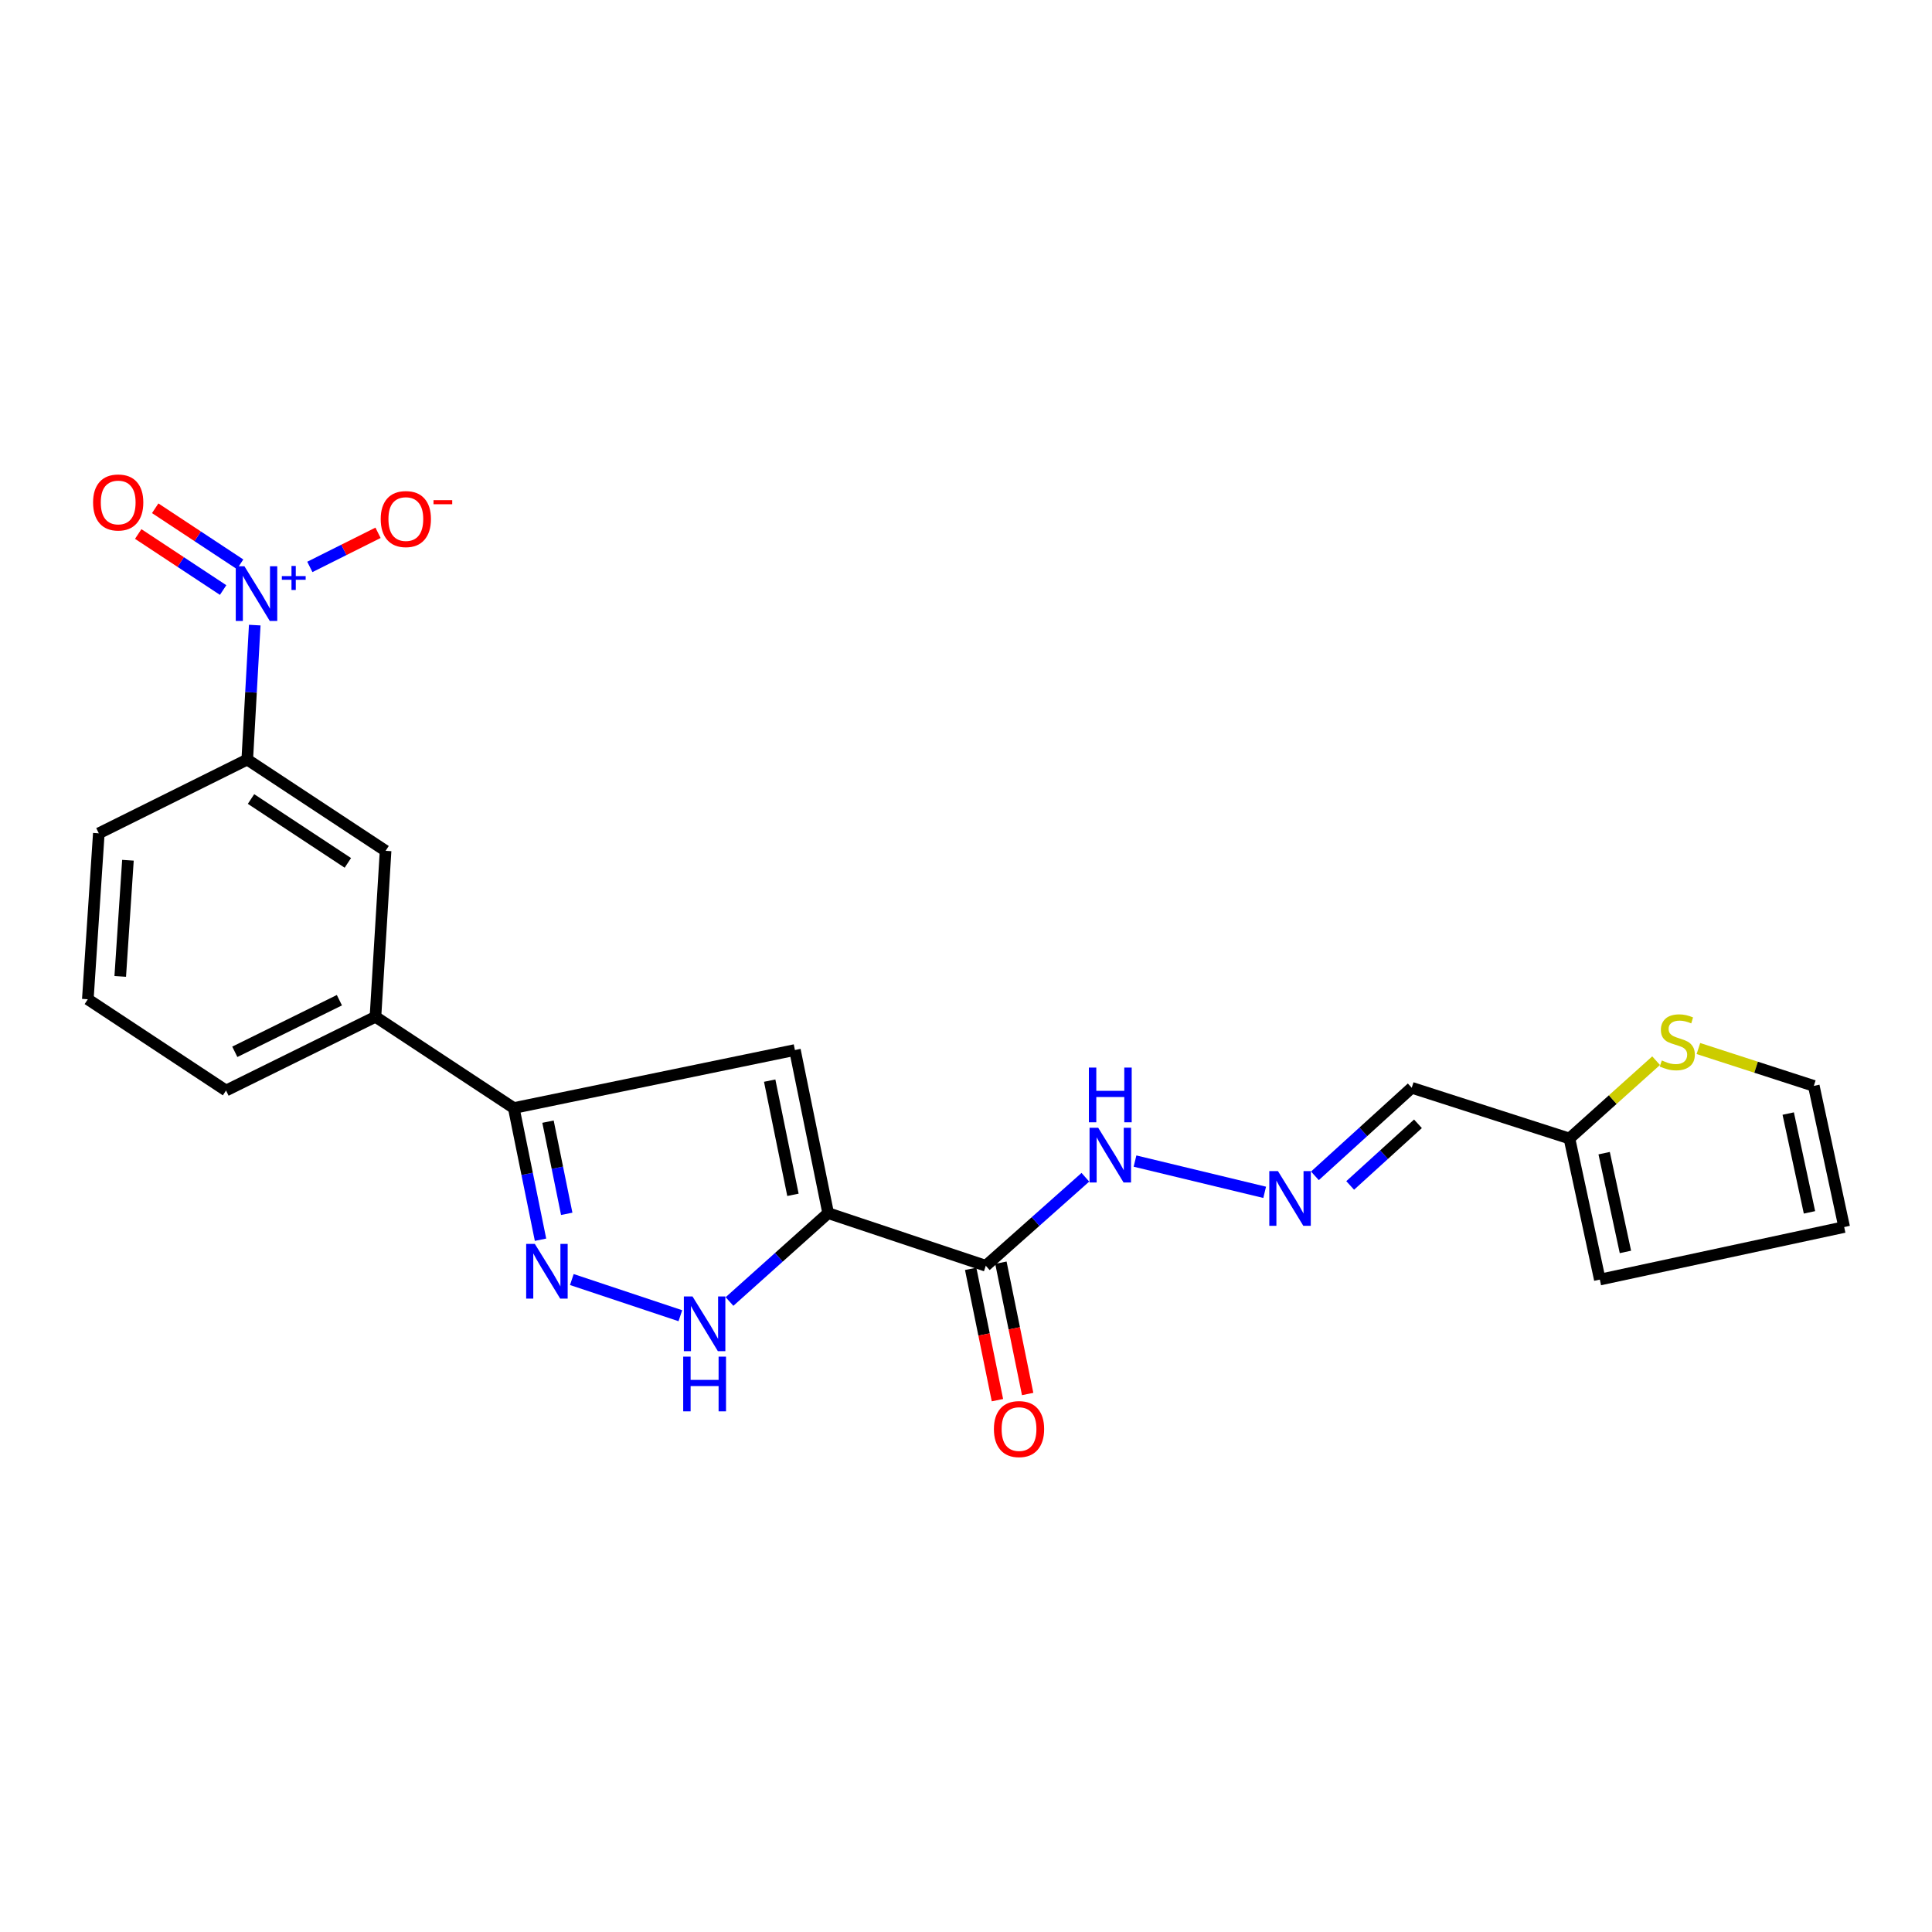 <?xml version='1.0' encoding='iso-8859-1'?>
<svg version='1.1' baseProfile='full'
              xmlns='http://www.w3.org/2000/svg'
                      xmlns:rdkit='http://www.rdkit.org/xml'
                      xmlns:xlink='http://www.w3.org/1999/xlink'
                  xml:space='preserve'
width='1000px' height='1000px' viewBox='0 0 1000 1000'>
<!-- END OF HEADER -->
<rect style='opacity:1.0;fill:#FFFFFF;stroke:none' width='1000' height='1000' x='0' y='0'> </rect>
<path class='bond-1' d='M 428.65,627.922 L 411.446,543.483' style='fill:none;fill-rule:evenodd;stroke:#000000;stroke-width:6px;stroke-linecap:butt;stroke-linejoin:miter;stroke-opacity:1' />
<path class='bond-1' d='M 410.428,618.443 L 398.386,559.335' style='fill:none;fill-rule:evenodd;stroke:#000000;stroke-width:6px;stroke-linecap:butt;stroke-linejoin:miter;stroke-opacity:1' />
<path class='bond-3' d='M 428.65,627.922 L 403.12,650.789' style='fill:none;fill-rule:evenodd;stroke:#000000;stroke-width:6px;stroke-linecap:butt;stroke-linejoin:miter;stroke-opacity:1' />
<path class='bond-3' d='M 403.12,650.789 L 377.59,673.657' style='fill:none;fill-rule:evenodd;stroke:#0000FF;stroke-width:6px;stroke-linecap:butt;stroke-linejoin:miter;stroke-opacity:1' />
<path class='bond-5' d='M 428.65,627.922 L 510.242,655.155' style='fill:none;fill-rule:evenodd;stroke:#000000;stroke-width:6px;stroke-linecap:butt;stroke-linejoin:miter;stroke-opacity:1' />
<path class='bond-0' d='M 131.858,323.556 L 129.918,358.356' style='fill:none;fill-rule:evenodd;stroke:#0000FF;stroke-width:6px;stroke-linecap:butt;stroke-linejoin:miter;stroke-opacity:1' />
<path class='bond-0' d='M 129.918,358.356 L 127.978,393.156' style='fill:none;fill-rule:evenodd;stroke:#000000;stroke-width:6px;stroke-linecap:butt;stroke-linejoin:miter;stroke-opacity:1' />
<path class='bond-12' d='M 160.372,293.436 L 178.021,284.607' style='fill:none;fill-rule:evenodd;stroke:#0000FF;stroke-width:6px;stroke-linecap:butt;stroke-linejoin:miter;stroke-opacity:1' />
<path class='bond-12' d='M 178.021,284.607 L 195.67,275.779' style='fill:none;fill-rule:evenodd;stroke:#FF0000;stroke-width:6px;stroke-linecap:butt;stroke-linejoin:miter;stroke-opacity:1' />
<path class='bond-13' d='M 124.279,292.08 L 102.305,277.578' style='fill:none;fill-rule:evenodd;stroke:#0000FF;stroke-width:6px;stroke-linecap:butt;stroke-linejoin:miter;stroke-opacity:1' />
<path class='bond-13' d='M 102.305,277.578 L 80.332,263.076' style='fill:none;fill-rule:evenodd;stroke:#FF0000;stroke-width:6px;stroke-linecap:butt;stroke-linejoin:miter;stroke-opacity:1' />
<path class='bond-13' d='M 115.486,305.402 L 93.513,290.9' style='fill:none;fill-rule:evenodd;stroke:#0000FF;stroke-width:6px;stroke-linecap:butt;stroke-linejoin:miter;stroke-opacity:1' />
<path class='bond-13' d='M 93.513,290.9 L 71.539,276.398' style='fill:none;fill-rule:evenodd;stroke:#FF0000;stroke-width:6px;stroke-linecap:butt;stroke-linejoin:miter;stroke-opacity:1' />
<path class='bond-4' d='M 411.446,543.483 L 265.926,573.518' style='fill:none;fill-rule:evenodd;stroke:#000000;stroke-width:6px;stroke-linecap:butt;stroke-linejoin:miter;stroke-opacity:1' />
<path class='bond-2' d='M 295.976,662.29 L 352.153,681.015' style='fill:none;fill-rule:evenodd;stroke:#0000FF;stroke-width:6px;stroke-linecap:butt;stroke-linejoin:miter;stroke-opacity:1' />
<path class='bond-23' d='M 279.771,641.678 L 272.848,607.598' style='fill:none;fill-rule:evenodd;stroke:#0000FF;stroke-width:6px;stroke-linecap:butt;stroke-linejoin:miter;stroke-opacity:1' />
<path class='bond-23' d='M 272.848,607.598 L 265.926,573.518' style='fill:none;fill-rule:evenodd;stroke:#000000;stroke-width:6px;stroke-linecap:butt;stroke-linejoin:miter;stroke-opacity:1' />
<path class='bond-23' d='M 293.337,628.276 L 288.491,604.42' style='fill:none;fill-rule:evenodd;stroke:#0000FF;stroke-width:6px;stroke-linecap:butt;stroke-linejoin:miter;stroke-opacity:1' />
<path class='bond-23' d='M 288.491,604.42 L 283.645,580.564' style='fill:none;fill-rule:evenodd;stroke:#000000;stroke-width:6px;stroke-linecap:butt;stroke-linejoin:miter;stroke-opacity:1' />
<path class='bond-7' d='M 265.926,573.518 L 194.336,526.288' style='fill:none;fill-rule:evenodd;stroke:#000000;stroke-width:6px;stroke-linecap:butt;stroke-linejoin:miter;stroke-opacity:1' />
<path class='bond-15' d='M 510.242,655.155 L 536.016,632.251' style='fill:none;fill-rule:evenodd;stroke:#000000;stroke-width:6px;stroke-linecap:butt;stroke-linejoin:miter;stroke-opacity:1' />
<path class='bond-15' d='M 536.016,632.251 L 561.789,609.346' style='fill:none;fill-rule:evenodd;stroke:#0000FF;stroke-width:6px;stroke-linecap:butt;stroke-linejoin:miter;stroke-opacity:1' />
<path class='bond-16' d='M 502.422,656.748 L 509.346,690.735' style='fill:none;fill-rule:evenodd;stroke:#000000;stroke-width:6px;stroke-linecap:butt;stroke-linejoin:miter;stroke-opacity:1' />
<path class='bond-16' d='M 509.346,690.735 L 516.269,724.722' style='fill:none;fill-rule:evenodd;stroke:#FF0000;stroke-width:6px;stroke-linecap:butt;stroke-linejoin:miter;stroke-opacity:1' />
<path class='bond-16' d='M 518.063,653.562 L 524.986,687.548' style='fill:none;fill-rule:evenodd;stroke:#000000;stroke-width:6px;stroke-linecap:butt;stroke-linejoin:miter;stroke-opacity:1' />
<path class='bond-16' d='M 524.986,687.548 L 531.91,721.535' style='fill:none;fill-rule:evenodd;stroke:#FF0000;stroke-width:6px;stroke-linecap:butt;stroke-linejoin:miter;stroke-opacity:1' />
<path class='bond-6' d='M 127.978,393.156 L 199.577,440.386' style='fill:none;fill-rule:evenodd;stroke:#000000;stroke-width:6px;stroke-linecap:butt;stroke-linejoin:miter;stroke-opacity:1' />
<path class='bond-6' d='M 129.929,413.565 L 180.048,446.626' style='fill:none;fill-rule:evenodd;stroke:#000000;stroke-width:6px;stroke-linecap:butt;stroke-linejoin:miter;stroke-opacity:1' />
<path class='bond-24' d='M 127.978,393.156 L 51.148,431.323' style='fill:none;fill-rule:evenodd;stroke:#000000;stroke-width:6px;stroke-linecap:butt;stroke-linejoin:miter;stroke-opacity:1' />
<path class='bond-10' d='M 194.336,526.288 L 199.577,440.386' style='fill:none;fill-rule:evenodd;stroke:#000000;stroke-width:6px;stroke-linecap:butt;stroke-linejoin:miter;stroke-opacity:1' />
<path class='bond-21' d='M 194.336,526.288 L 117,564.455' style='fill:none;fill-rule:evenodd;stroke:#000000;stroke-width:6px;stroke-linecap:butt;stroke-linejoin:miter;stroke-opacity:1' />
<path class='bond-21' d='M 175.671,517.699 L 121.536,544.416' style='fill:none;fill-rule:evenodd;stroke:#000000;stroke-width:6px;stroke-linecap:butt;stroke-linejoin:miter;stroke-opacity:1' />
<path class='bond-8' d='M 812.341,589.285 L 730.713,563.036' style='fill:none;fill-rule:evenodd;stroke:#000000;stroke-width:6px;stroke-linecap:butt;stroke-linejoin:miter;stroke-opacity:1' />
<path class='bond-11' d='M 812.341,589.285 L 834.771,569.147' style='fill:none;fill-rule:evenodd;stroke:#000000;stroke-width:6px;stroke-linecap:butt;stroke-linejoin:miter;stroke-opacity:1' />
<path class='bond-11' d='M 834.771,569.147 L 857.2,549.009' style='fill:none;fill-rule:evenodd;stroke:#CCCC00;stroke-width:6px;stroke-linecap:butt;stroke-linejoin:miter;stroke-opacity:1' />
<path class='bond-18' d='M 812.341,589.285 L 828.073,662.311' style='fill:none;fill-rule:evenodd;stroke:#000000;stroke-width:6px;stroke-linecap:butt;stroke-linejoin:miter;stroke-opacity:1' />
<path class='bond-18' d='M 830.305,596.877 L 841.317,647.996' style='fill:none;fill-rule:evenodd;stroke:#000000;stroke-width:6px;stroke-linecap:butt;stroke-linejoin:miter;stroke-opacity:1' />
<path class='bond-9' d='M 654.593,617.148 L 587.479,600.971' style='fill:none;fill-rule:evenodd;stroke:#0000FF;stroke-width:6px;stroke-linecap:butt;stroke-linejoin:miter;stroke-opacity:1' />
<path class='bond-14' d='M 680.594,608.612 L 705.654,585.824' style='fill:none;fill-rule:evenodd;stroke:#0000FF;stroke-width:6px;stroke-linecap:butt;stroke-linejoin:miter;stroke-opacity:1' />
<path class='bond-14' d='M 705.654,585.824 L 730.713,563.036' style='fill:none;fill-rule:evenodd;stroke:#000000;stroke-width:6px;stroke-linecap:butt;stroke-linejoin:miter;stroke-opacity:1' />
<path class='bond-14' d='M 698.851,613.585 L 716.392,597.633' style='fill:none;fill-rule:evenodd;stroke:#0000FF;stroke-width:6px;stroke-linecap:butt;stroke-linejoin:miter;stroke-opacity:1' />
<path class='bond-14' d='M 716.392,597.633 L 733.934,581.682' style='fill:none;fill-rule:evenodd;stroke:#000000;stroke-width:6px;stroke-linecap:butt;stroke-linejoin:miter;stroke-opacity:1' />
<path class='bond-17' d='M 879.092,542.715 L 908.958,552.388' style='fill:none;fill-rule:evenodd;stroke:#CCCC00;stroke-width:6px;stroke-linecap:butt;stroke-linejoin:miter;stroke-opacity:1' />
<path class='bond-17' d='M 908.958,552.388 L 938.823,562.061' style='fill:none;fill-rule:evenodd;stroke:#000000;stroke-width:6px;stroke-linecap:butt;stroke-linejoin:miter;stroke-opacity:1' />
<path class='bond-25' d='M 938.823,562.061 L 954.545,635.114' style='fill:none;fill-rule:evenodd;stroke:#000000;stroke-width:6px;stroke-linecap:butt;stroke-linejoin:miter;stroke-opacity:1' />
<path class='bond-25' d='M 925.577,576.377 L 936.582,627.514' style='fill:none;fill-rule:evenodd;stroke:#000000;stroke-width:6px;stroke-linecap:butt;stroke-linejoin:miter;stroke-opacity:1' />
<path class='bond-19' d='M 828.073,662.311 L 954.545,635.114' style='fill:none;fill-rule:evenodd;stroke:#000000;stroke-width:6px;stroke-linecap:butt;stroke-linejoin:miter;stroke-opacity:1' />
<path class='bond-20' d='M 51.148,431.323 L 45.455,517.216' style='fill:none;fill-rule:evenodd;stroke:#000000;stroke-width:6px;stroke-linecap:butt;stroke-linejoin:miter;stroke-opacity:1' />
<path class='bond-20' d='M 66.221,445.263 L 62.236,505.388' style='fill:none;fill-rule:evenodd;stroke:#000000;stroke-width:6px;stroke-linecap:butt;stroke-linejoin:miter;stroke-opacity:1' />
<path class='bond-22' d='M 117,564.455 L 45.455,517.216' style='fill:none;fill-rule:evenodd;stroke:#000000;stroke-width:6px;stroke-linecap:butt;stroke-linejoin:miter;stroke-opacity:1' />
<path  class='atom-1' d='M 126.507 293.085
L 135.787 308.085
Q 136.707 309.565, 138.187 312.245
Q 139.667 314.925, 139.747 315.085
L 139.747 293.085
L 143.507 293.085
L 143.507 321.405
L 139.627 321.405
L 129.667 305.005
Q 128.507 303.085, 127.267 300.885
Q 126.067 298.685, 125.707 298.005
L 125.707 321.405
L 122.027 321.405
L 122.027 293.085
L 126.507 293.085
' fill='#0000FF'/>
<path  class='atom-1' d='M 145.883 298.189
L 150.872 298.189
L 150.872 292.936
L 153.09 292.936
L 153.09 298.189
L 158.212 298.189
L 158.212 300.09
L 153.09 300.09
L 153.09 305.37
L 150.872 305.37
L 150.872 300.09
L 145.883 300.09
L 145.883 298.189
' fill='#0000FF'/>
<path  class='atom-3' d='M 276.825 643.833
L 286.105 658.833
Q 287.025 660.313, 288.505 662.993
Q 289.985 665.673, 290.065 665.833
L 290.065 643.833
L 293.825 643.833
L 293.825 672.153
L 289.945 672.153
L 279.985 655.753
Q 278.825 653.833, 277.585 651.633
Q 276.385 649.433, 276.025 648.753
L 276.025 672.153
L 272.345 672.153
L 272.345 643.833
L 276.825 643.833
' fill='#0000FF'/>
<path  class='atom-4' d='M 358.444 671.039
L 367.724 686.039
Q 368.644 687.519, 370.124 690.199
Q 371.604 692.879, 371.684 693.039
L 371.684 671.039
L 375.444 671.039
L 375.444 699.359
L 371.564 699.359
L 361.604 682.959
Q 360.444 681.039, 359.204 678.839
Q 358.004 676.639, 357.644 675.959
L 357.644 699.359
L 353.964 699.359
L 353.964 671.039
L 358.444 671.039
' fill='#0000FF'/>
<path  class='atom-4' d='M 353.624 702.191
L 357.464 702.191
L 357.464 714.231
L 371.944 714.231
L 371.944 702.191
L 375.784 702.191
L 375.784 730.511
L 371.944 730.511
L 371.944 717.431
L 357.464 717.431
L 357.464 730.511
L 353.624 730.511
L 353.624 702.191
' fill='#0000FF'/>
<path  class='atom-10' d='M 661.465 606.153
L 670.745 621.153
Q 671.665 622.633, 673.145 625.313
Q 674.625 627.993, 674.705 628.153
L 674.705 606.153
L 678.465 606.153
L 678.465 634.473
L 674.585 634.473
L 664.625 618.073
Q 663.465 616.153, 662.225 613.953
Q 661.025 611.753, 660.665 611.073
L 660.665 634.473
L 656.985 634.473
L 656.985 606.153
L 661.465 606.153
' fill='#0000FF'/>
<path  class='atom-12' d='M 860.155 548.893
Q 860.475 549.013, 861.795 549.573
Q 863.115 550.133, 864.555 550.493
Q 866.035 550.813, 867.475 550.813
Q 870.155 550.813, 871.715 549.533
Q 873.275 548.213, 873.275 545.933
Q 873.275 544.373, 872.475 543.413
Q 871.715 542.453, 870.515 541.933
Q 869.315 541.413, 867.315 540.813
Q 864.795 540.053, 863.275 539.333
Q 861.795 538.613, 860.715 537.093
Q 859.675 535.573, 859.675 533.013
Q 859.675 529.453, 862.075 527.253
Q 864.515 525.053, 869.315 525.053
Q 872.595 525.053, 876.315 526.613
L 875.395 529.693
Q 871.995 528.293, 869.435 528.293
Q 866.675 528.293, 865.155 529.453
Q 863.635 530.573, 863.675 532.533
Q 863.675 534.053, 864.435 534.973
Q 865.235 535.893, 866.355 536.413
Q 867.515 536.933, 869.435 537.533
Q 871.995 538.333, 873.515 539.133
Q 875.035 539.933, 876.115 541.573
Q 877.235 543.173, 877.235 545.933
Q 877.235 549.853, 874.595 551.973
Q 871.995 554.053, 867.635 554.053
Q 865.115 554.053, 863.195 553.493
Q 861.315 552.973, 859.075 552.053
L 860.155 548.893
' fill='#CCCC00'/>
<path  class='atom-13' d='M 197.059 268.661
Q 197.059 261.861, 200.419 258.061
Q 203.779 254.261, 210.059 254.261
Q 216.339 254.261, 219.699 258.061
Q 223.059 261.861, 223.059 268.661
Q 223.059 275.541, 219.659 279.461
Q 216.259 283.341, 210.059 283.341
Q 203.819 283.341, 200.419 279.461
Q 197.059 275.581, 197.059 268.661
M 210.059 280.141
Q 214.379 280.141, 216.699 277.261
Q 219.059 274.341, 219.059 268.661
Q 219.059 263.101, 216.699 260.301
Q 214.379 257.461, 210.059 257.461
Q 205.739 257.461, 203.379 260.261
Q 201.059 263.061, 201.059 268.661
Q 201.059 274.381, 203.379 277.261
Q 205.739 280.141, 210.059 280.141
' fill='#FF0000'/>
<path  class='atom-13' d='M 224.379 258.884
L 234.067 258.884
L 234.067 260.996
L 224.379 260.996
L 224.379 258.884
' fill='#FF0000'/>
<path  class='atom-14' d='M 48.177 260.077
Q 48.177 253.277, 51.537 249.477
Q 54.897 245.677, 61.177 245.677
Q 67.457 245.677, 70.817 249.477
Q 74.177 253.277, 74.177 260.077
Q 74.177 266.957, 70.777 270.877
Q 67.377 274.757, 61.177 274.757
Q 54.937 274.757, 51.537 270.877
Q 48.177 266.997, 48.177 260.077
M 61.177 271.557
Q 65.497 271.557, 67.817 268.677
Q 70.177 265.757, 70.177 260.077
Q 70.177 254.517, 67.817 251.717
Q 65.497 248.877, 61.177 248.877
Q 56.857 248.877, 54.497 251.677
Q 52.177 254.477, 52.177 260.077
Q 52.177 265.797, 54.497 268.677
Q 56.857 271.557, 61.177 271.557
' fill='#FF0000'/>
<path  class='atom-16' d='M 568.425 583.727
L 577.705 598.727
Q 578.625 600.207, 580.105 602.887
Q 581.585 605.567, 581.665 605.727
L 581.665 583.727
L 585.425 583.727
L 585.425 612.047
L 581.545 612.047
L 571.585 595.647
Q 570.425 593.727, 569.185 591.527
Q 567.985 589.327, 567.625 588.647
L 567.625 612.047
L 563.945 612.047
L 563.945 583.727
L 568.425 583.727
' fill='#0000FF'/>
<path  class='atom-16' d='M 563.605 552.575
L 567.445 552.575
L 567.445 564.615
L 581.925 564.615
L 581.925 552.575
L 585.765 552.575
L 585.765 580.895
L 581.925 580.895
L 581.925 567.815
L 567.445 567.815
L 567.445 580.895
L 563.605 580.895
L 563.605 552.575
' fill='#0000FF'/>
<path  class='atom-17' d='M 514.446 739.683
Q 514.446 732.883, 517.806 729.083
Q 521.166 725.283, 527.446 725.283
Q 533.726 725.283, 537.086 729.083
Q 540.446 732.883, 540.446 739.683
Q 540.446 746.563, 537.046 750.483
Q 533.646 754.363, 527.446 754.363
Q 521.206 754.363, 517.806 750.483
Q 514.446 746.603, 514.446 739.683
M 527.446 751.163
Q 531.766 751.163, 534.086 748.283
Q 536.446 745.363, 536.446 739.683
Q 536.446 734.123, 534.086 731.323
Q 531.766 728.483, 527.446 728.483
Q 523.126 728.483, 520.766 731.283
Q 518.446 734.083, 518.446 739.683
Q 518.446 745.403, 520.766 748.283
Q 523.126 751.163, 527.446 751.163
' fill='#FF0000'/>
</svg>
